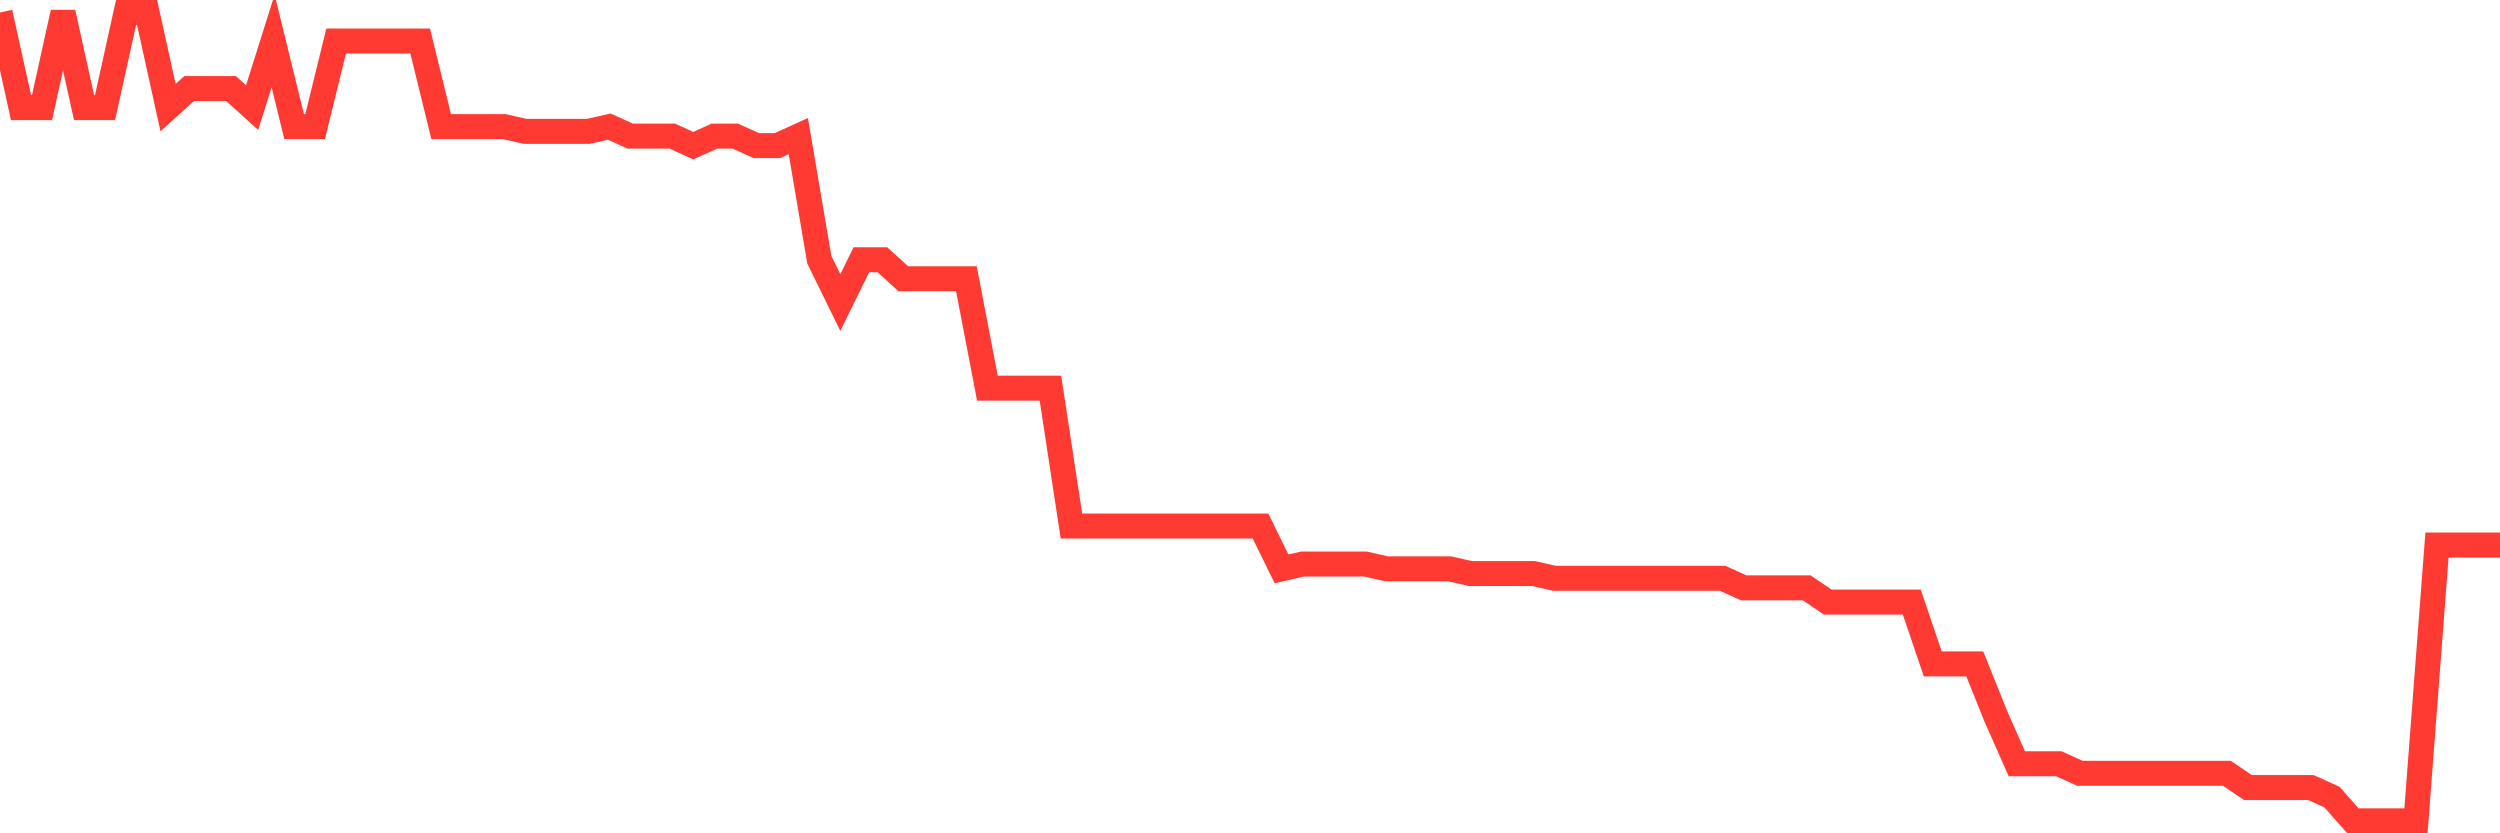 <svg
  xmlns="http://www.w3.org/2000/svg"
  xmlns:xlink="http://www.w3.org/1999/xlink"
  width="120"
  height="40"
  viewBox="0 0 120 40"
  preserveAspectRatio="none"
>
  <polyline
    points="0,0.6 1.008,5.165 2.017,5.165 3.025,0.6 4.034,5.165 5.042,5.165 6.05,0.6 7.059,0.6 8.067,5.165 9.076,4.252 10.084,4.252 11.092,4.252 12.101,5.165 13.109,1.969 14.118,6.078 15.126,6.078 16.134,1.969 17.143,1.969 18.151,1.969 19.16,1.969 20.168,1.969 21.176,6.078 22.185,6.078 23.193,6.078 24.202,6.078 25.21,6.306 26.218,6.306 27.227,6.306 28.235,6.306 29.244,6.078 30.252,6.534 31.261,6.534 32.269,6.534 33.277,6.991 34.286,6.534 35.294,6.534 36.303,6.991 37.311,6.991 38.319,6.534 39.328,12.468 40.336,14.522 41.345,12.468 42.353,12.468 43.361,13.381 44.37,13.381 45.378,13.381 46.387,13.381 47.395,18.631 48.403,18.631 49.412,18.631 50.42,18.631 51.429,25.249 52.437,25.249 53.445,25.249 54.454,25.249 55.462,25.249 56.471,25.249 57.479,25.249 58.487,25.249 59.496,25.249 60.504,25.249 61.513,27.304 62.521,27.075 63.529,27.075 64.538,27.075 65.546,27.075 66.555,27.304 67.563,27.304 68.571,27.304 69.58,27.304 70.588,27.532 71.597,27.532 72.605,27.532 73.613,27.532 74.622,27.76 75.63,27.76 76.639,27.76 77.647,27.76 78.655,27.76 79.664,27.76 80.672,27.76 81.681,27.76 82.689,27.76 83.697,28.216 84.706,28.216 85.714,28.216 86.723,28.216 87.731,28.901 88.739,28.901 89.748,28.901 90.756,28.901 91.765,28.901 92.773,31.868 93.782,31.868 94.79,31.868 95.798,34.379 96.807,36.661 97.815,36.661 98.824,36.661 99.832,37.118 100.84,37.118 101.849,37.118 102.857,37.118 103.866,37.118 104.874,37.118 105.882,37.118 106.891,37.118 107.899,37.802 108.908,37.802 109.916,37.802 110.924,37.802 111.933,38.259 112.941,39.4 113.95,39.4 114.958,39.4 115.966,39.4 116.975,26.162 117.983,26.162 118.992,26.162 120,26.162"
    fill="none"
    stroke="#ff3a33"
    stroke-width="1.2"
  >
  </polyline>
</svg>